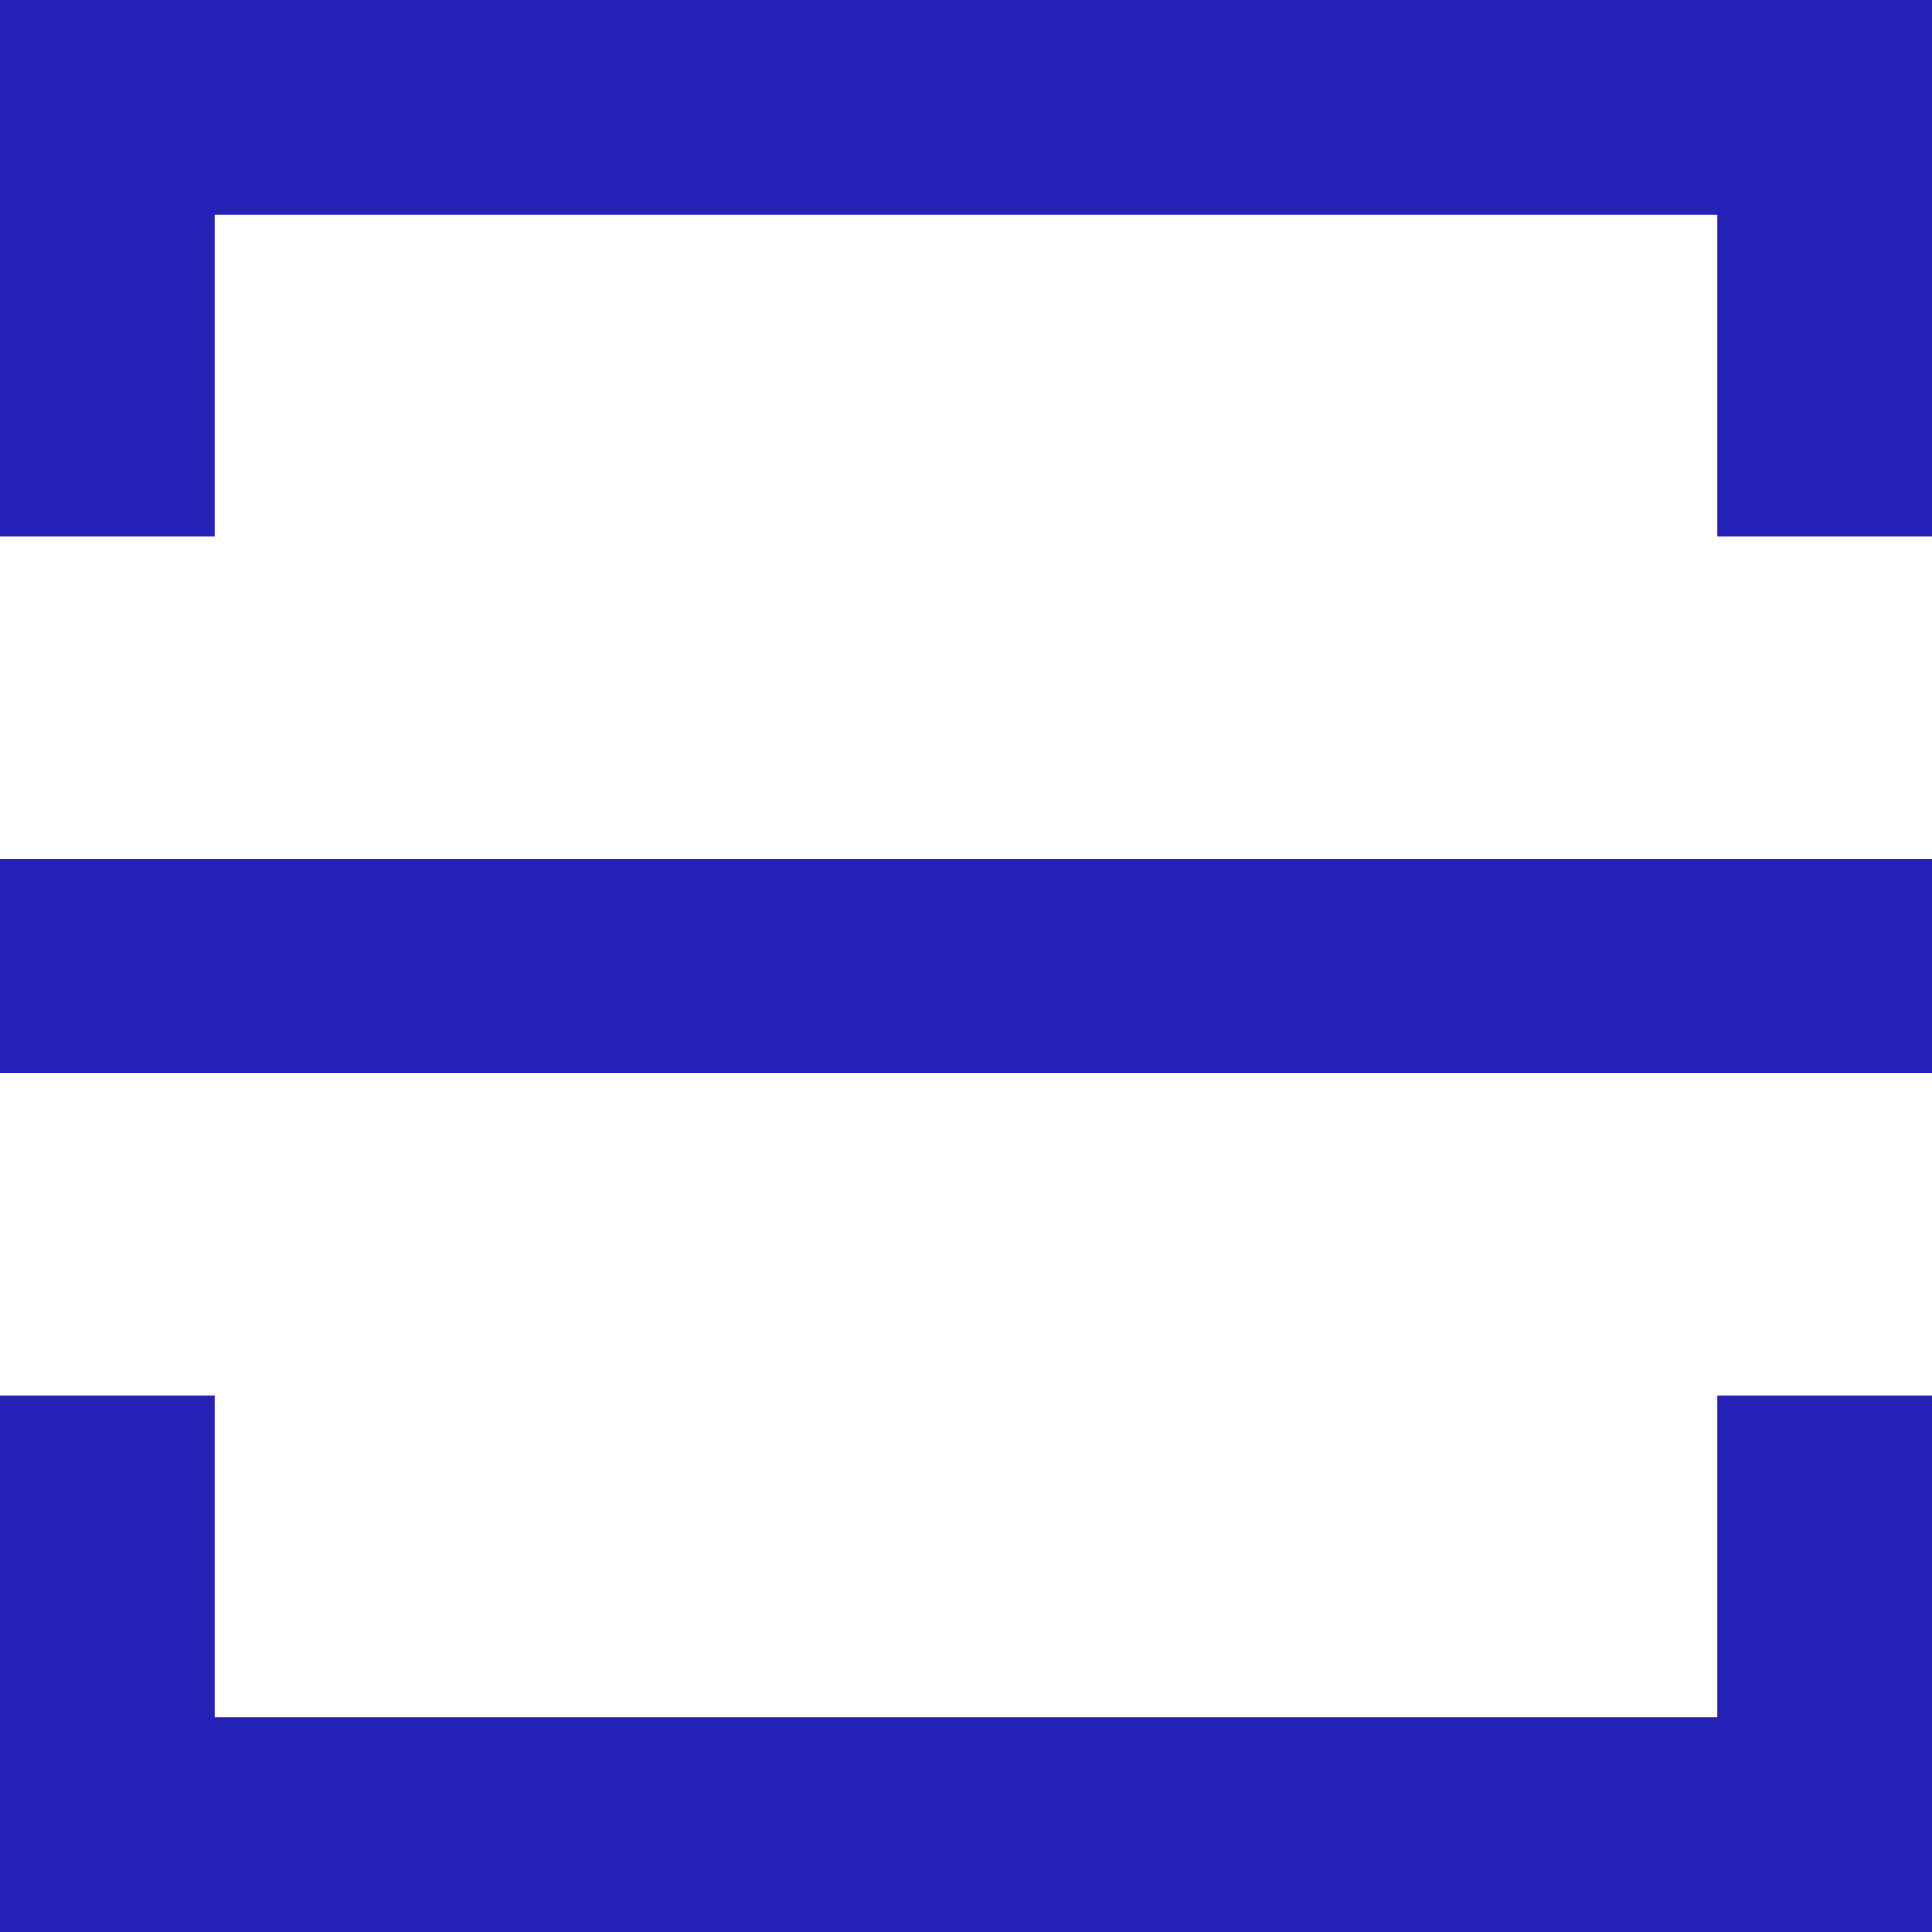 <svg width="36" height="36" viewBox="0 0 36 36" fill="none" xmlns="http://www.w3.org/2000/svg">
<path d="M36 26V36H0V26H4V32H32V26H36ZM0 16H36V20H0V16ZM36 10H32V4H4V10H0V0H36V10Z" fill="#2520B6"/>
</svg>
